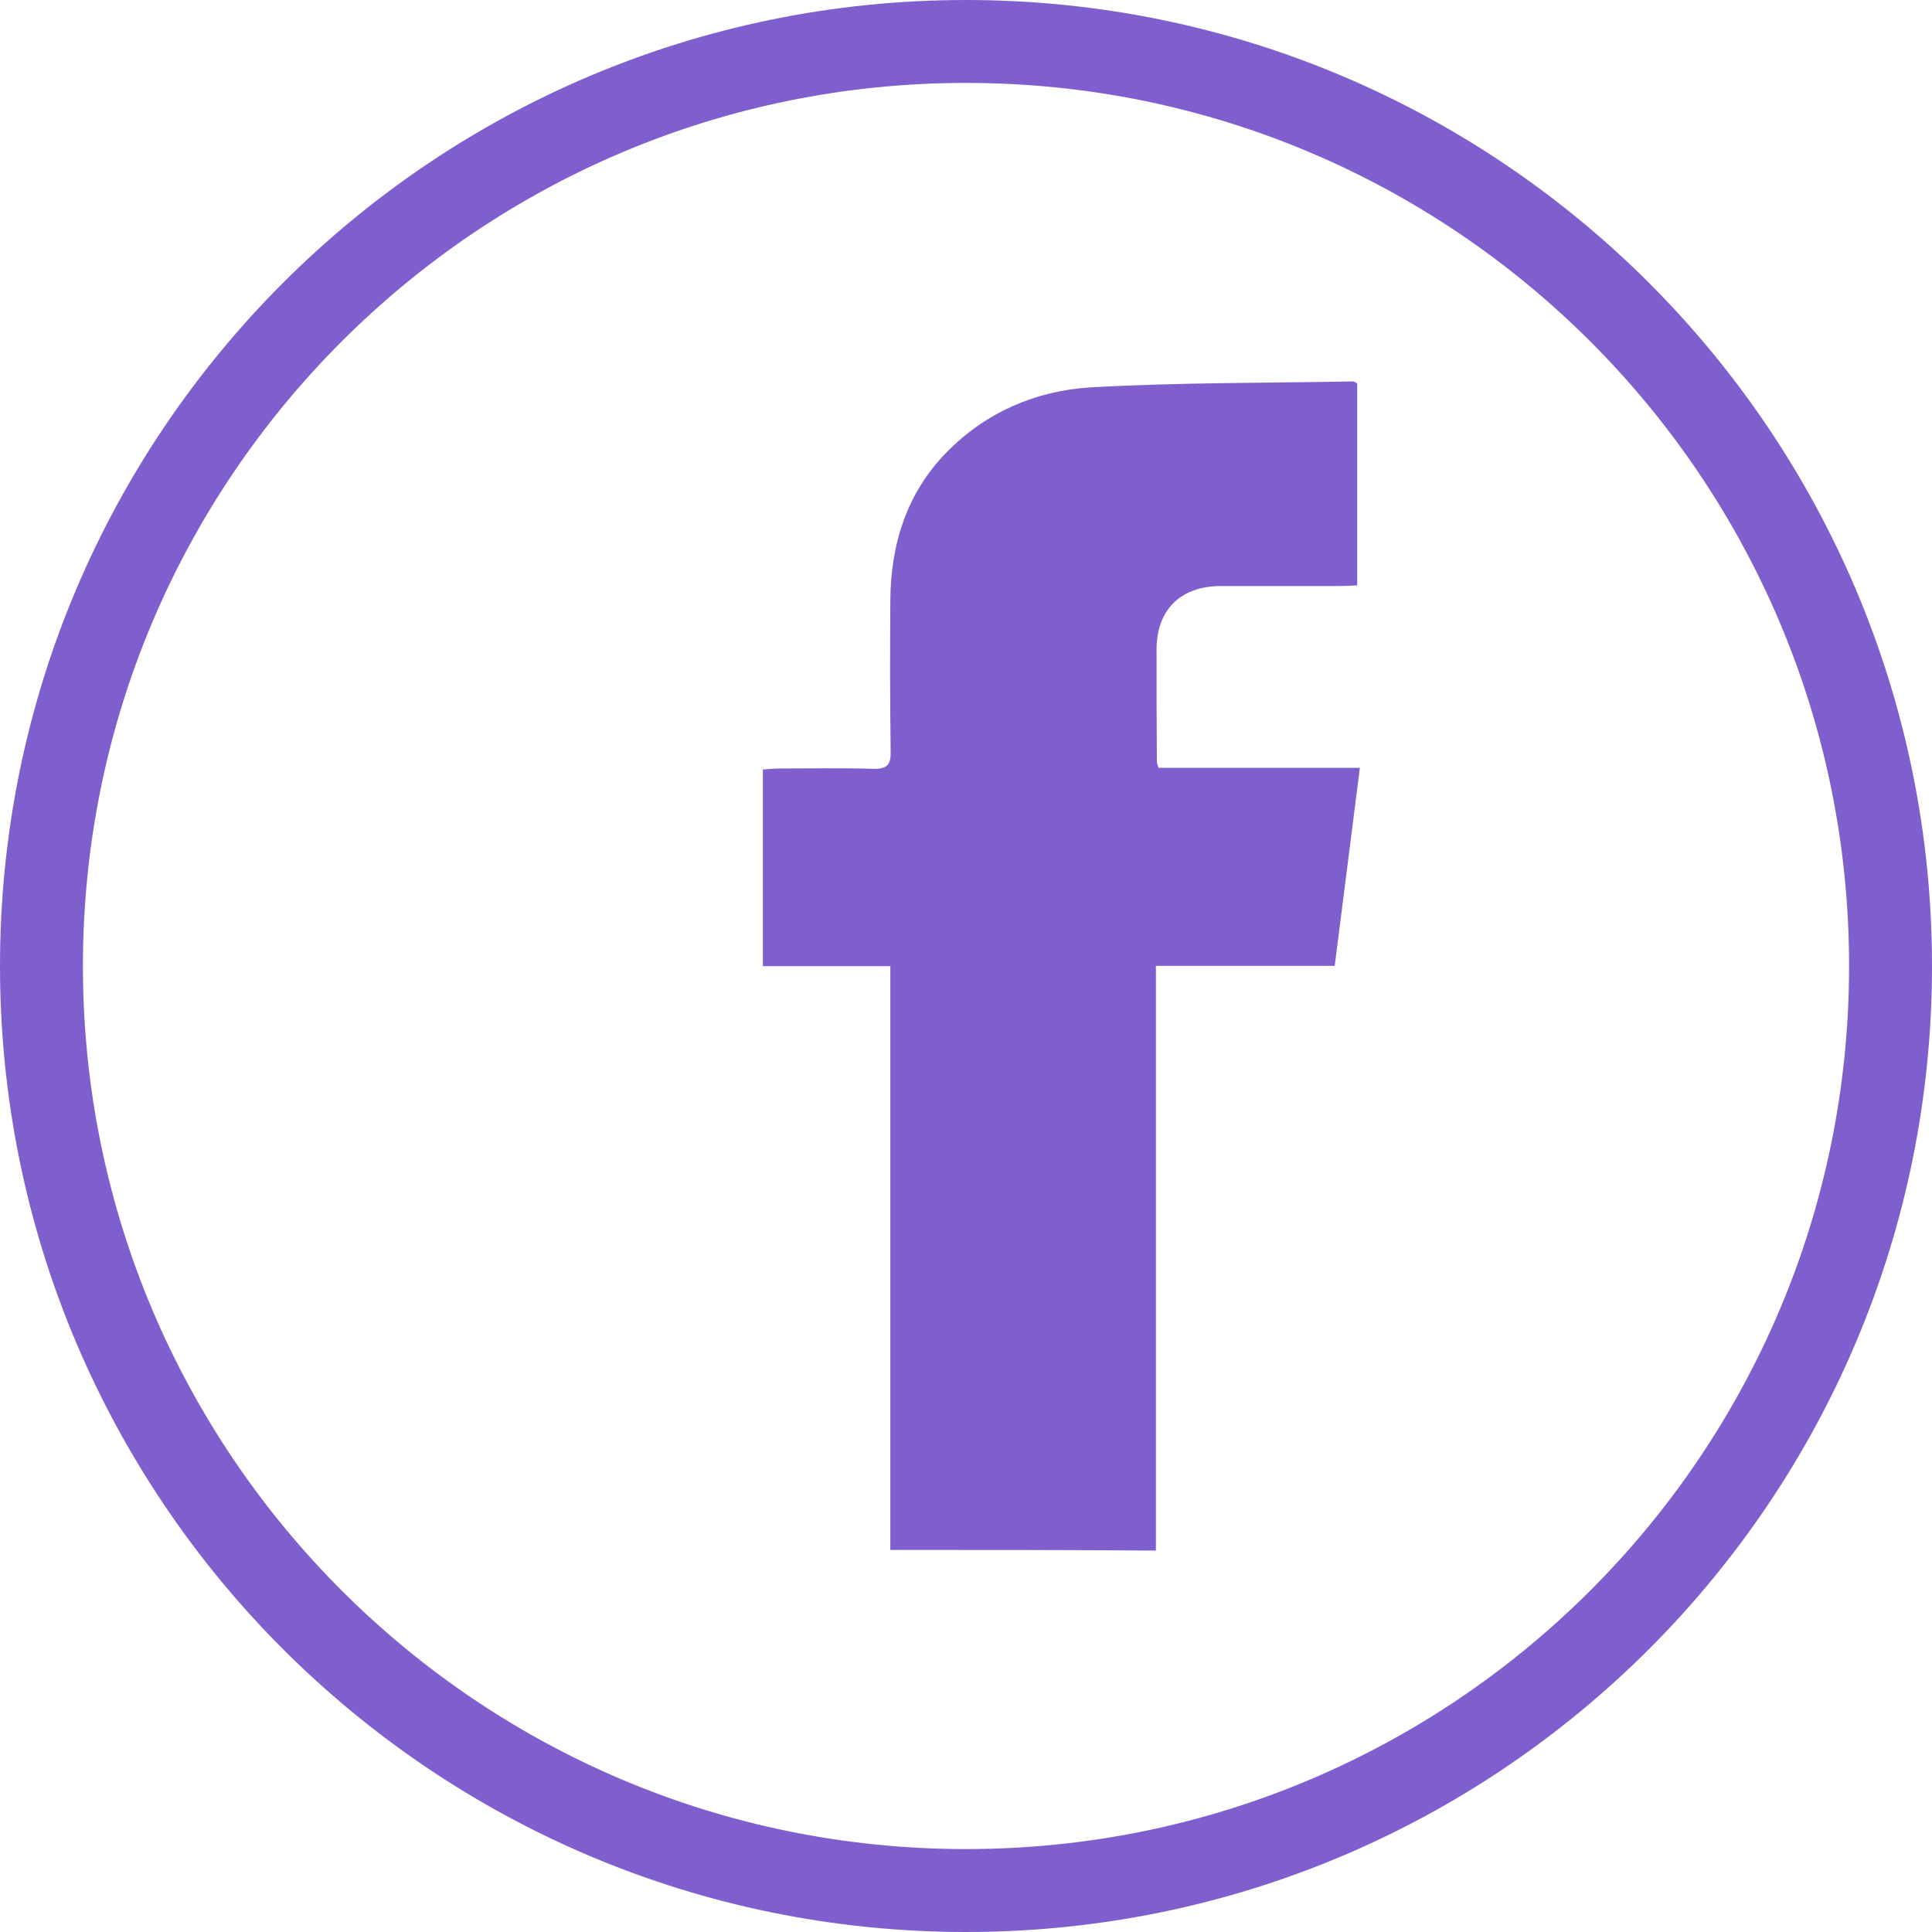 <?xml version="1.0" encoding="UTF-8"?> <svg xmlns="http://www.w3.org/2000/svg" width="233" height="233" viewBox="0 0 233 233" fill="none"> <path d="M107.374 186.92C107.374 163.4 107.374 140.08 107.374 116.52C102.183 116.52 97.151 116.52 92 116.52C92 108.534 92 100.787 92 92.8C92.679 92.76 93.358 92.68 94.076 92.68C97.79 92.68 101.544 92.601 105.258 92.721C106.895 92.76 107.454 92.321 107.414 90.644C107.334 84.574 107.334 78.545 107.374 72.475C107.414 65.647 109.331 59.457 114.203 54.505C118.915 49.714 124.945 47.118 131.494 46.719C142.037 46.12 152.619 46.2 163.201 46C163.321 46 163.441 46.12 163.681 46.24C163.681 54.266 163.681 62.332 163.681 70.598C162.922 70.638 162.203 70.678 161.524 70.678C156.732 70.678 151.94 70.678 147.148 70.678C142.316 70.718 139.481 73.593 139.481 78.345C139.481 82.857 139.481 87.409 139.521 91.922C139.521 92.042 139.601 92.161 139.72 92.601C147.627 92.601 155.614 92.601 164 92.601C162.962 100.707 162.003 108.454 160.965 116.48C153.737 116.48 146.669 116.48 139.401 116.48C139.401 140.12 139.401 163.52 139.401 187C128.659 186.92 118.196 186.92 107.374 186.92Z" fill="#7F5FCD"></path> <path d="M228 116.5C228 54.92 178.08 5 116.5 5C54.92 5 5 54.92 5 116.5C5 178.08 54.92 228 116.5 228C178.08 228 228 178.08 228 116.5Z" stroke="#7F5FCD" stroke-width="10"></path> </svg> 